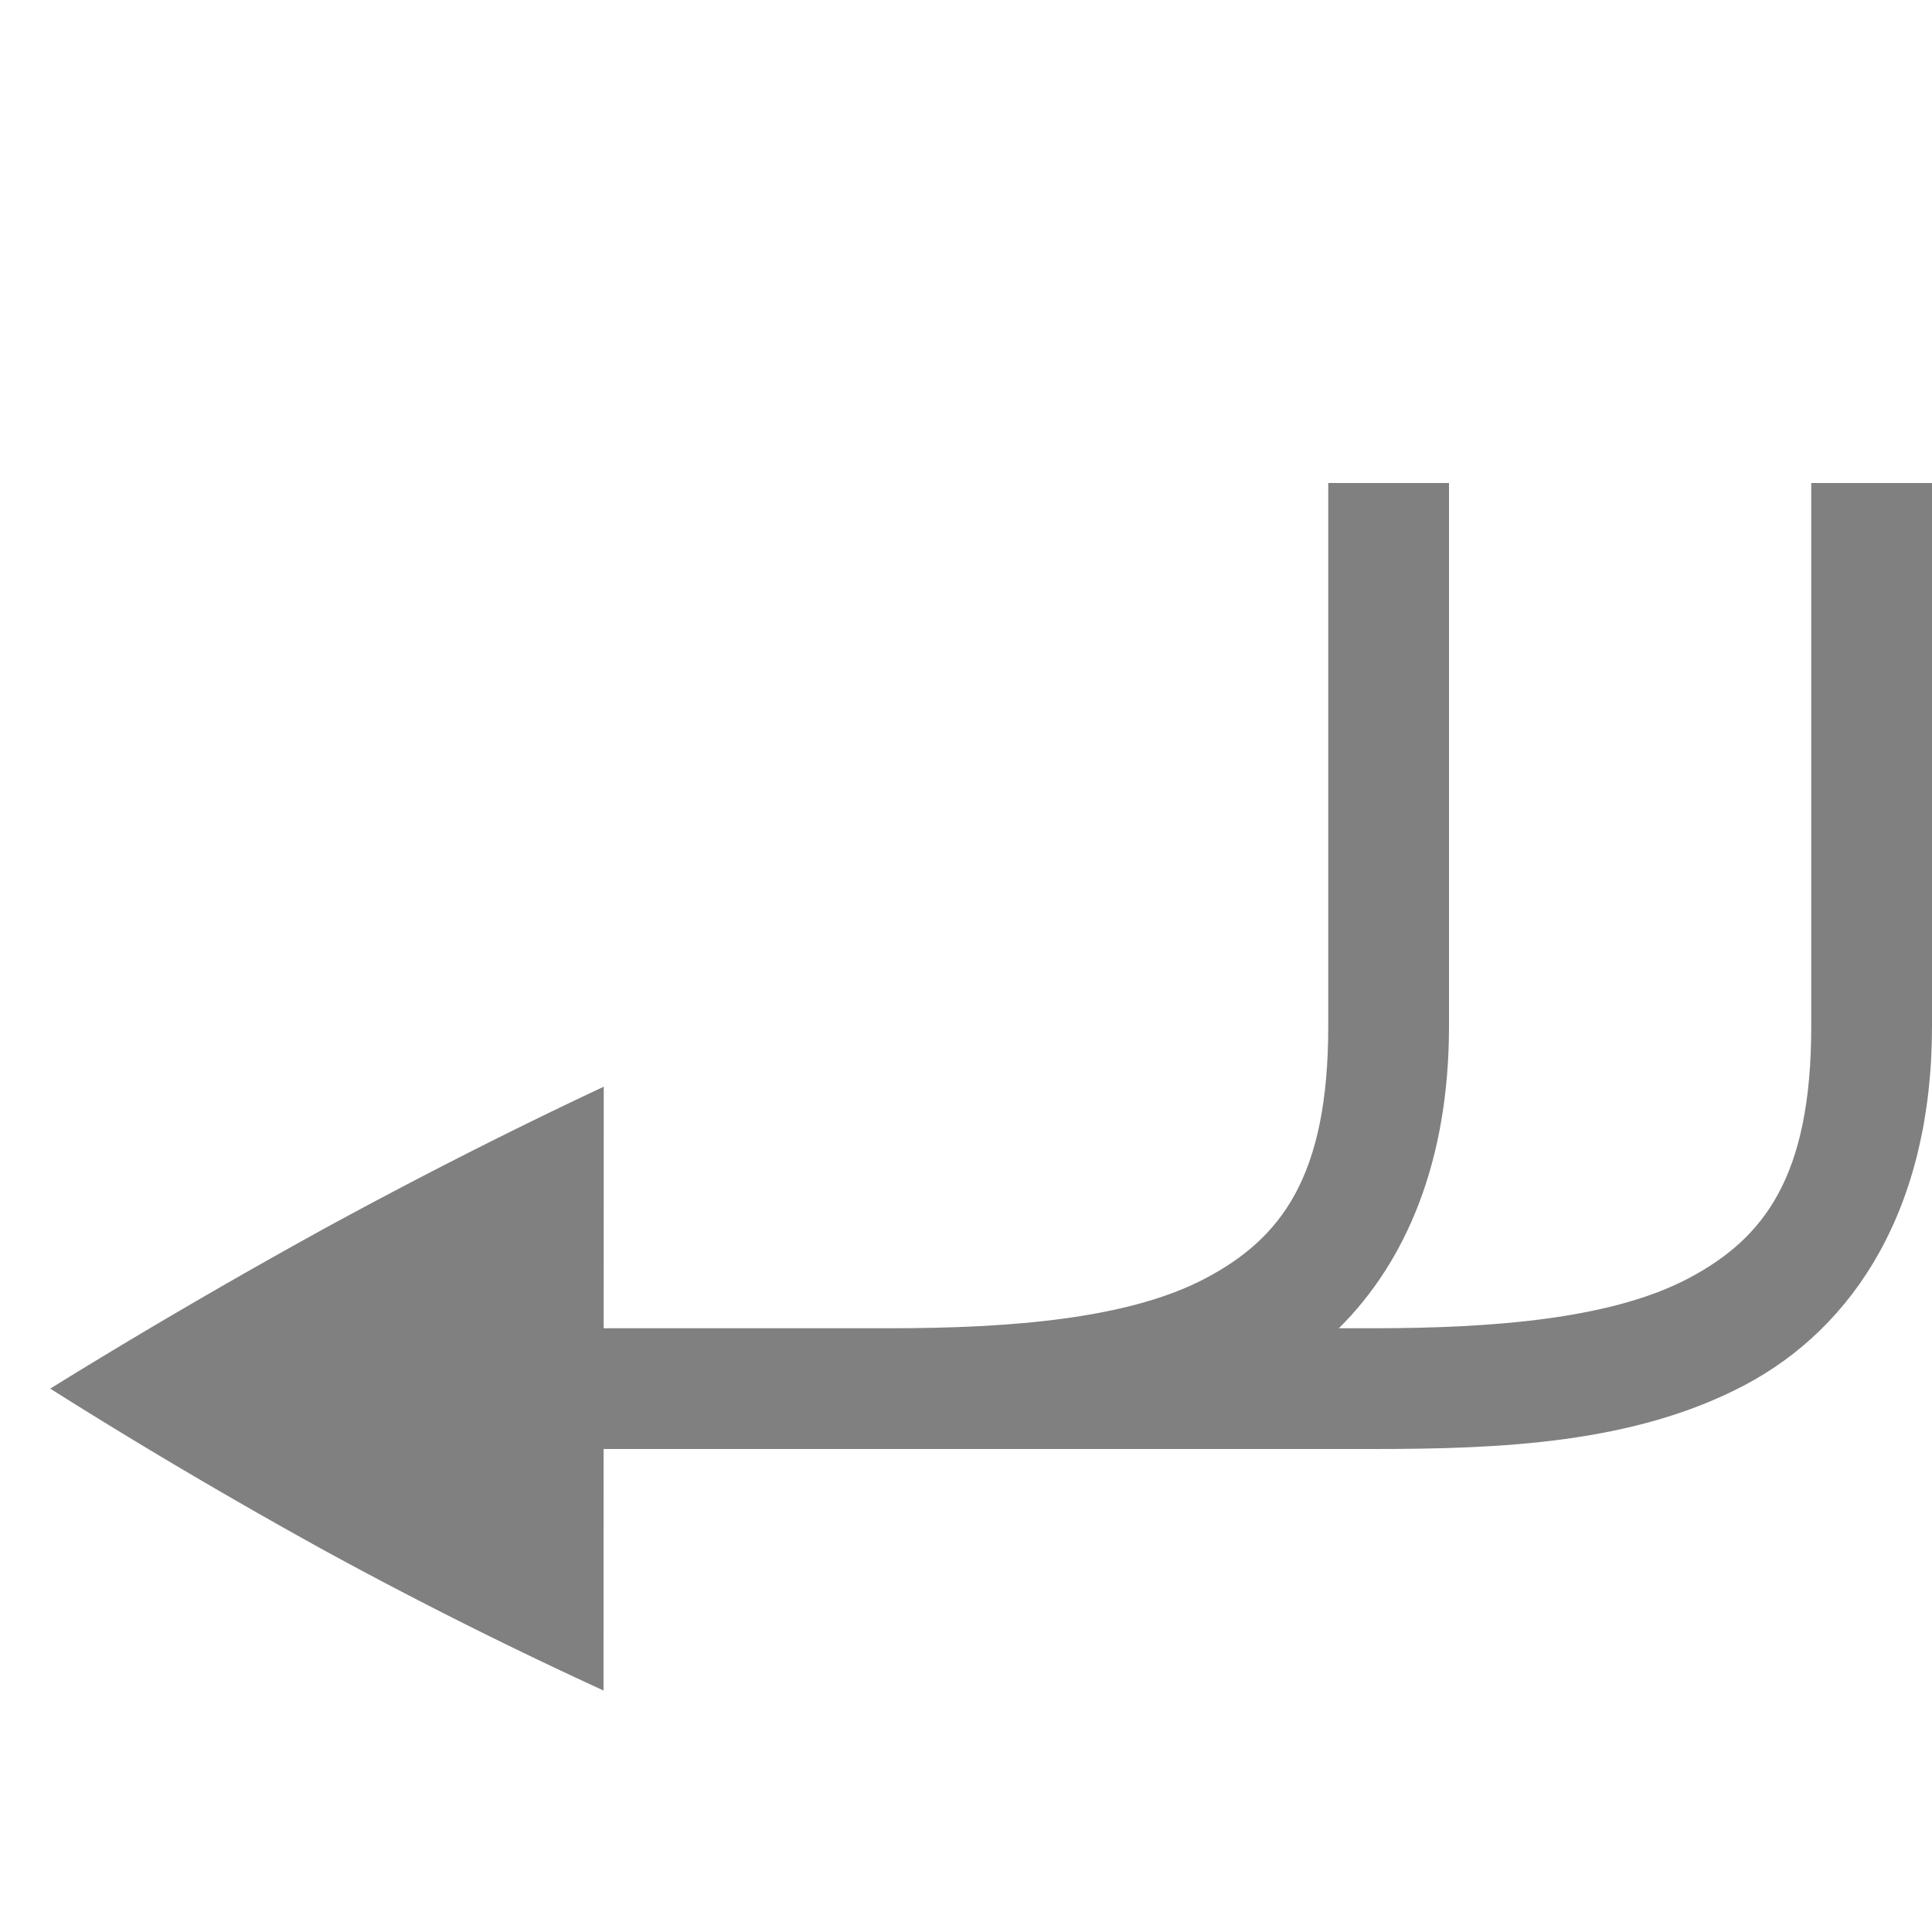 <?xml version="1.0" encoding="utf-8"?>
<svg width="800px" height="800px" viewBox="0 0 16 16" xmlns="http://www.w3.org/2000/svg">
    <g color="#000000" fill="gray">
        <path d="M11 4v4.5c0 1.25-.393 1.759-1.023 2.09-.631.33-1.594.41-2.606.41H2.83v1h8.541c1.052 0 2.153-.044 3.07-.525C15.36 10.993 16 10 16 8.5V4h-1v4.5c0 1.25-.393 1.759-1.023 2.09-.631.33-1.594.41-2.606.41h-.283c.558-.553.912-1.386.912-2.5V4z" style="line-height:normal;font-variant-ligatures:none;font-variant-position:normal;font-variant-caps:normal;font-variant-numeric:normal;font-variant-alternates:normal;font-feature-settings:normal;text-indent:0;text-align:start;text-decoration-line:none;text-decoration-style:solid;text-decoration-color:#000000;text-transform:none;shape-padding:0;isolation:auto;mix-blend-mode:normal;marker:none" font-weight="400" font-family="sans-serif" white-space="normal" overflow="visible"/>
        <path d="M5 9l-.002 5a36.975 36.975 0 0 1-2.323-1.166c-.78-.431-1.534-.876-2.259-1.334.725-.449 1.478-.889 2.26-1.32.788-.43 1.562-.823 2.323-1.18z" style="marker:none" overflow="visible"/>
    </g>
</svg>